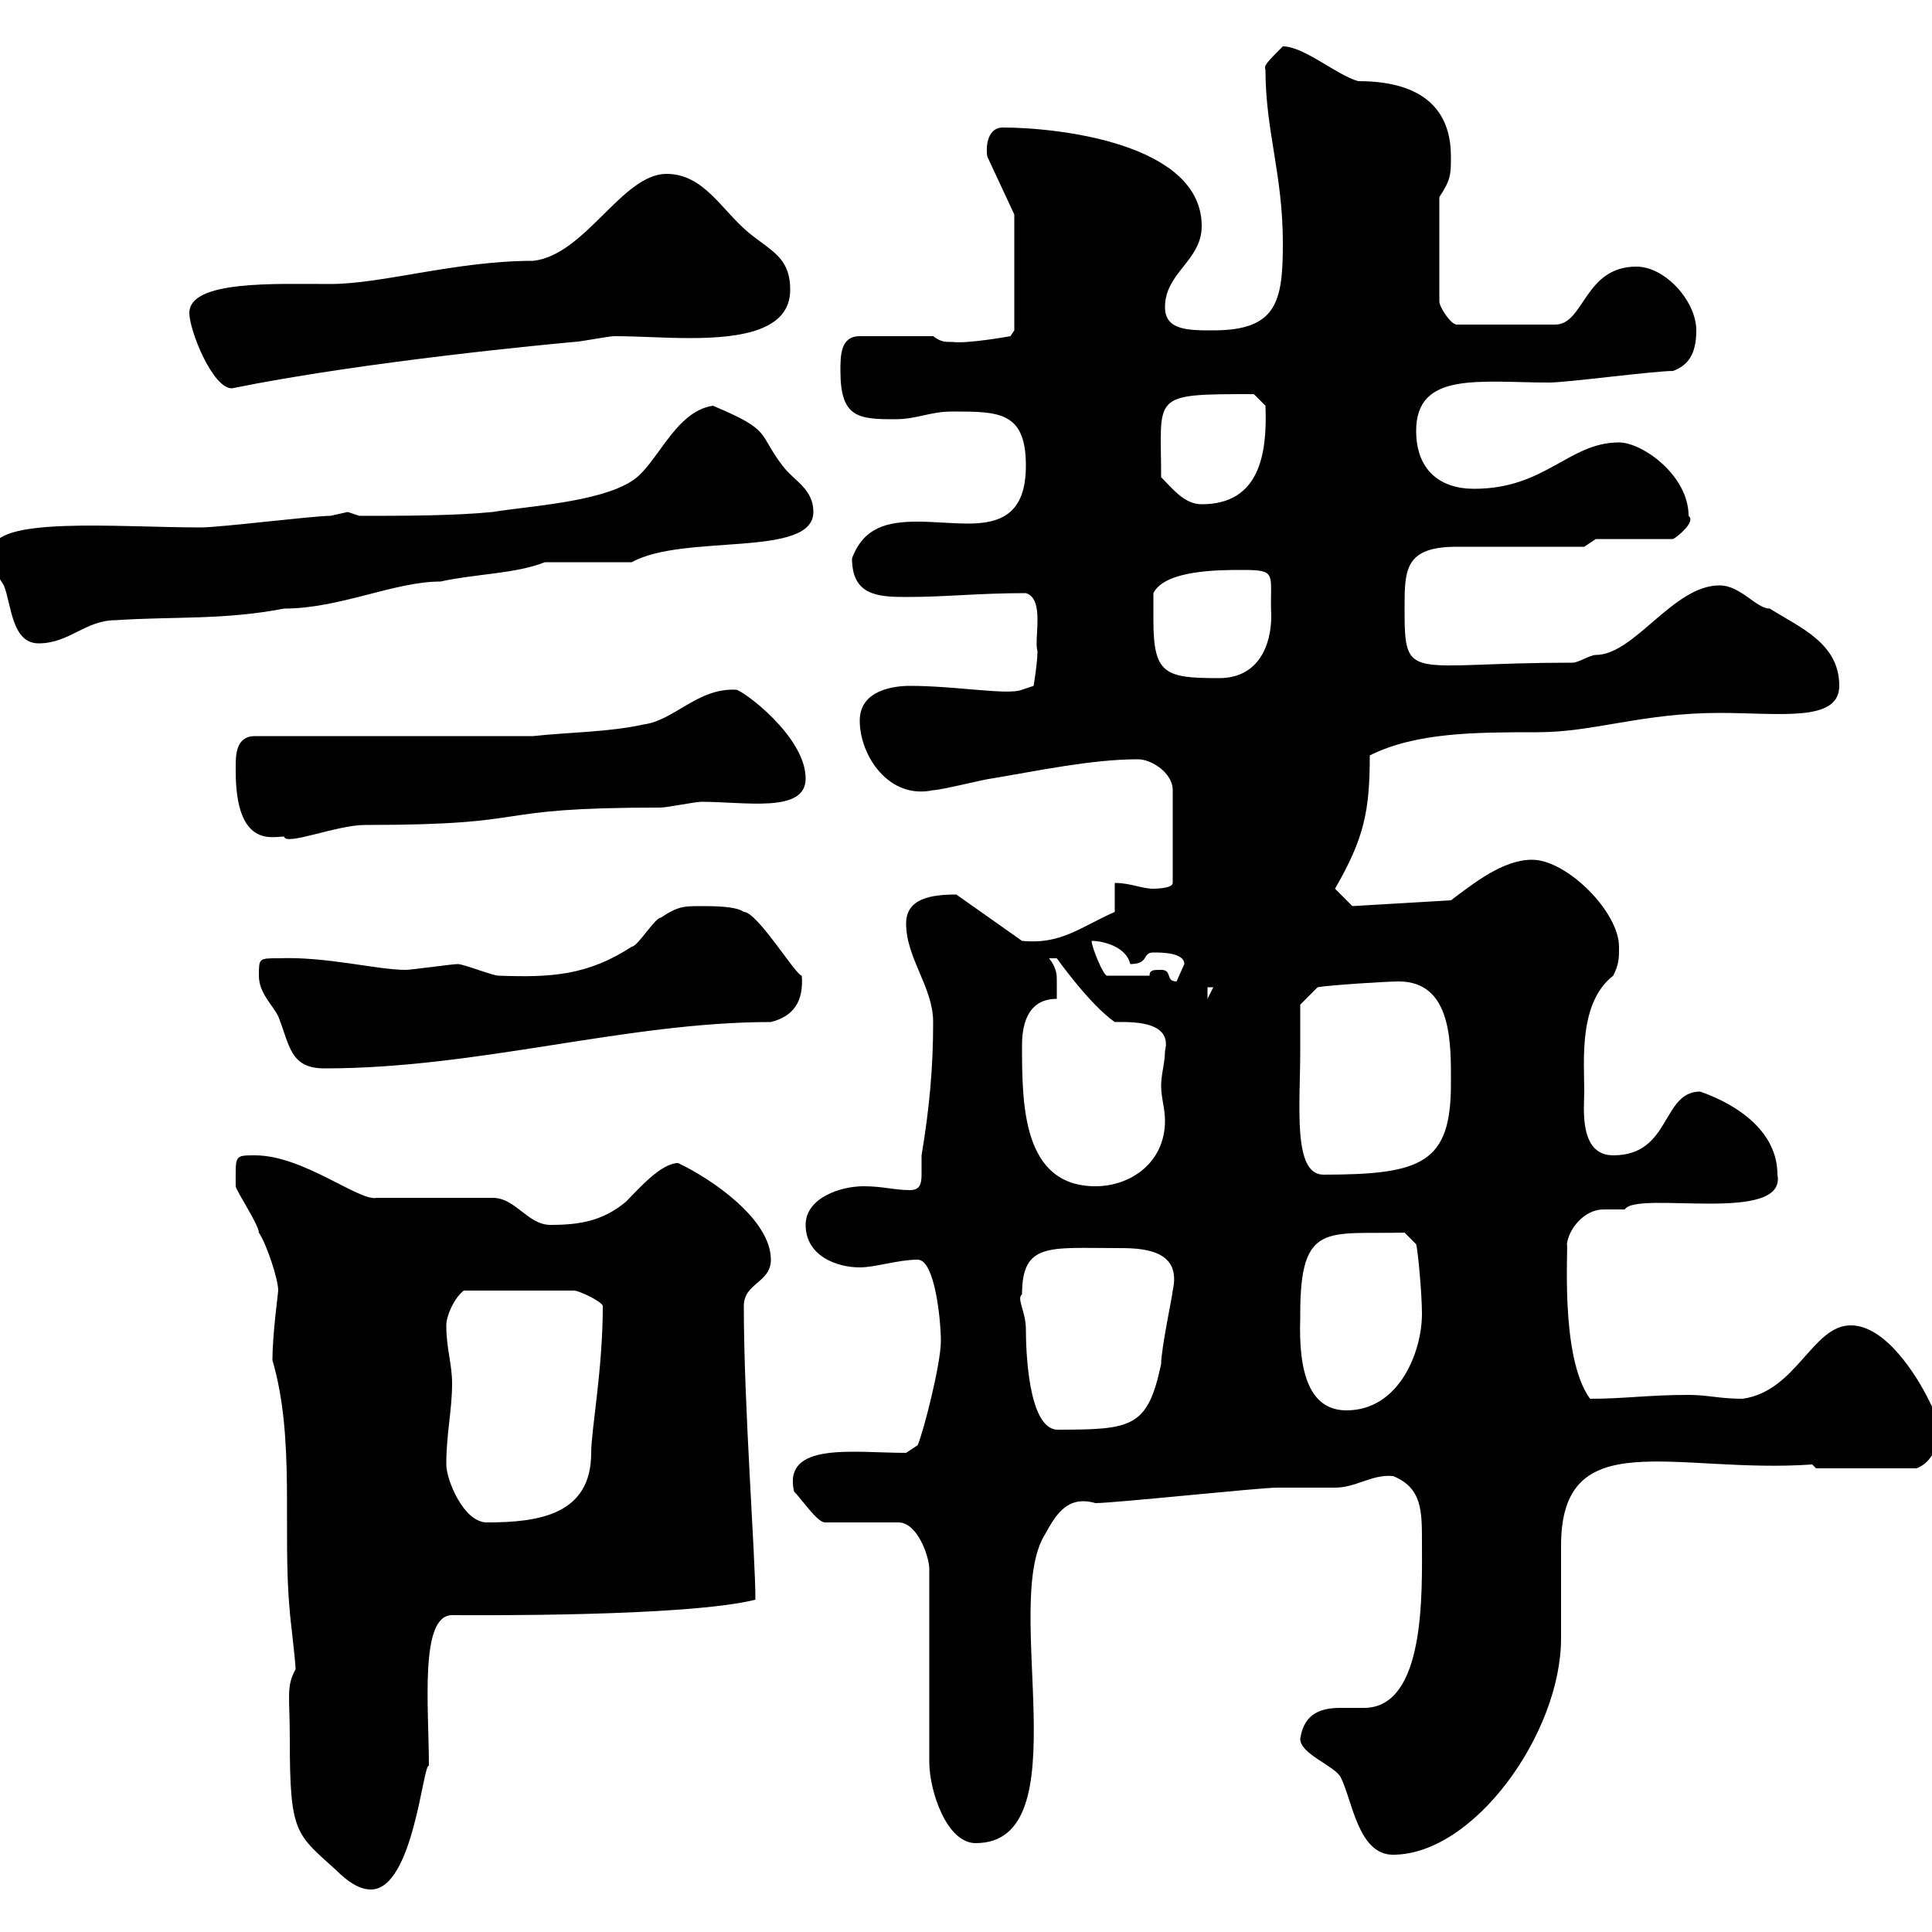 <svg xmlns="http://www.w3.org/2000/svg" xmlns:xlink="http://www.w3.org/1999/xlink" width="300" height="300"><path d="M45 270C45 284.70 45.90 284.70 52.20 290.40C54 292.20 55.80 293.40 57.60 293.40C64.20 293.40 65.70 273.60 66.60 274.20C66.60 265.20 65.10 250.80 70.20 250.80C73.20 250.80 106.50 251.10 117.30 248.40C117.30 241.50 115.50 218.40 115.50 202.80C115.50 199.20 119.70 199.20 119.70 195.60C119.70 189.30 110.40 183 105.30 180.60C102.60 180.60 99 184.80 97.20 186.60C93.60 189.60 90 190.20 85.50 190.20C81.90 190.20 80.10 186 76.50 186L58.50 186C55.80 186.60 47.10 179.40 39.60 179.40C36.30 179.40 36.60 179.40 36.60 184.20C36.60 184.80 40.20 190.20 40.20 191.40C41.40 193.20 43.20 198.60 43.20 200.40C43.20 200.70 42.30 207.30 42.30 211.20C45.90 223.50 43.80 237.60 45 250.20C45 250.80 45.90 258 45.90 259.20C44.40 261.90 45 263.40 45 270ZM201.90 270C201.90 272.40 207.30 274.20 208.20 276C210 279.60 210.90 288 216.30 288C228.90 288 242.40 269.10 242.40 254.40C242.40 252.60 242.40 241.80 242.40 240C242.40 220.80 260.10 228.90 281.40 227.40L282 228L297.60 228C300 227.10 301.20 224.40 301.20 220.80C301.20 220.80 300 218.40 299.40 217.20C297.60 213.60 292.80 205.80 287.40 205.80C281.40 205.80 279 216 270.60 217.20C267 217.20 265.20 216.60 262.20 216.60C255.90 216.60 252.30 217.20 246.90 217.20C242.10 210.60 243.60 193.20 243.30 193.20C243.60 190.80 246 187.80 249 187.80C250.50 187.80 251.40 187.80 252.30 187.80C254.10 184.80 277.50 190.20 276 182.40C276 175.80 270 171.60 264 169.50C258 169.50 259.50 179.40 250.50 179.40C245.10 179.40 246 171.90 246 169.50C246 164.70 245.10 155.70 250.50 151.50C251.40 149.70 251.40 148.80 251.40 147C251.40 141.60 243.30 133.50 237.90 133.50C233.40 133.50 228.90 137.10 225.30 139.80L210 140.70L207.30 138C211.80 130.20 212.70 126 212.70 117.30C219.90 113.70 229.20 113.70 238.80 113.70C247.50 113.70 255 110.70 267 110.70C276.30 110.70 285.60 112.20 285.60 106.50C285.60 99.90 279.60 97.50 274.80 94.50C272.70 94.50 270.30 90.90 267 90.90C259.80 90.90 253.80 101.70 247.80 101.70C246.90 101.70 245.10 102.90 244.20 102.90C218.70 102.90 218.10 106.20 218.10 94.50C218.10 88.50 218.10 84.90 226.20 84.90C228.90 84.90 243.30 84.90 246 84.90L247.80 83.70L259.80 83.70C260.40 83.40 263.40 81 262.20 80.10C262.20 73.80 255 68.70 251.40 68.70C243.60 68.70 240 75.90 228.90 75.90C223.50 75.90 219.90 72.90 219.90 66.90C219.90 57.60 229.80 59.40 240.60 59.40C243.30 59.40 256.80 57.60 259.80 57.60C262.20 56.70 263.40 54.90 263.40 51.30C263.40 46.80 258.60 41.40 254.10 41.40C246 41.40 246 50.40 241.50 50.40L226.20 50.40C225.30 50.40 223.50 47.70 223.50 46.80L223.50 30.60C225.30 27.90 225.30 27 225.30 24.30C225.30 18.60 222.60 12.60 210.90 12.60C207.60 11.70 202.50 7.20 199.20 7.20C196.80 9.60 196.20 10.20 196.50 10.80C196.50 20.40 199.20 27 199.20 37.80C199.20 46.80 198.30 51.30 188.40 51.30C184.50 51.30 180.90 51.30 180.90 47.70C180.90 42.30 186.60 40.50 186.60 35.10C186.60 22.20 164.10 19.80 155.70 19.80C153.60 19.80 153 22.20 153.30 24.30L157.50 33.30L157.50 51.30L156.90 52.20C156.90 52.20 150.30 53.40 147.90 53.10C146.70 53.10 146.10 53.10 144.90 52.20L133.50 52.20C130.50 52.20 130.50 55.20 130.50 57.60C130.50 64.80 133.20 65.10 138.90 65.10C142.50 65.10 144.30 63.90 147.90 63.90C155.10 63.90 159.30 63.90 159.30 72.30C159.30 79.80 155.40 81.30 150.30 81.30C147.90 81.30 144.90 81 142.50 81C137.70 81 134.10 81.90 132.30 86.70C132.30 92.40 136.20 92.70 140.70 92.70C147 92.70 151.80 92.10 159.30 92.10C162.30 93 160.50 99.30 161.10 101.10C161.10 102.90 160.50 106.50 160.50 106.50L158.70 107.10C156.60 108 148.50 106.50 141.30 106.50C138.90 106.50 133.50 107.10 133.50 111.90C133.50 117.30 138 124.20 144.90 122.70C146.10 122.70 153.30 120.90 153.90 120.90C161.10 119.70 169.50 117.90 176.70 117.90C178.80 117.90 182.10 120 182.10 122.70L182.10 137.10C182.10 138 179.10 138 179.10 138C177.30 138 175.50 137.10 173.10 137.10L173.10 141.60C167.70 144 164.70 146.70 158.70 146.10L148.50 138.90C144.60 138.90 140.70 139.50 140.70 143.40C140.70 148.80 144.90 153.30 144.90 158.70C144.90 165.90 144.30 172.20 143.10 179.40C143.10 180.30 143.10 181.20 143.10 182.40C143.10 183.90 142.80 184.80 141.30 184.80C138.90 184.80 137.10 184.20 134.10 184.20C130.50 184.20 125.10 186 125.10 190.20C125.10 195 129.90 196.80 133.50 196.80C135.90 196.80 139.50 195.60 142.50 195.60C145.20 195.60 146.10 205.20 146.10 208.20C146.10 211.80 143.40 222.30 142.50 224.40L140.70 225.60C132.60 225.60 121.50 223.80 123.30 231.60C124.50 232.80 126.90 236.40 128.10 236.40L139.50 236.40C142.50 236.40 144.30 241.80 144.30 243.60L144.30 273.60C144.30 278.10 147 286.20 151.50 286.20C168 286.20 155.40 249 162.30 238.20C164.10 234.90 165.90 232.20 170.10 233.40C173.10 233.40 195.60 231 198.30 231C199.20 231 206.40 231 207.30 231C210.60 231 213 228.90 216.30 229.20C220.80 231 220.80 234.60 220.80 239.40C220.80 247.20 221.40 265.20 211.80 265.20C210.60 265.20 209.40 265.20 208.20 265.20C205.50 265.20 202.50 265.80 201.90 270ZM69.30 227.40C69.30 222.60 70.20 219 70.20 214.80C70.20 211.80 69.30 209.40 69.30 205.80C69.30 204.30 70.50 201.60 72 200.40L89.10 200.40C90 200.40 93.60 202.20 93.60 202.80C93.60 212.70 91.80 222 91.80 225.60C91.80 235.20 83.70 236.40 75.60 236.40C72 236.40 69.30 229.80 69.30 227.40ZM158.70 201C158.70 192.90 162.90 193.80 173.40 193.80C177 193.80 183.60 193.80 182.10 200.40C182.10 201 180.30 209.40 180.30 211.80C178.20 221.70 175.80 222 164.10 222C159.60 221.70 159.30 209.40 159.30 206.40C159.30 203.70 157.80 201.60 158.70 201ZM201.90 204.60C201.90 204.60 201.90 204 201.90 204C201.90 189.60 206.10 191.70 218.10 191.40L219.90 193.20C220.20 194.40 220.80 201 220.80 204C220.80 210 217.20 219 209.10 219C203.40 219 201.60 213.30 201.90 204.60ZM158.70 162.30C158.70 159.60 159.30 155.10 164.10 155.10C164.10 153.90 164.10 153.30 164.10 152.10C164.10 151.50 164.10 150.30 162.90 148.80C162.90 148.80 162.90 148.80 164.10 148.80C164.10 148.80 169.20 156 173.10 158.70C175.50 158.70 182.10 158.40 180.90 163.20C180.90 165 180.30 166.80 180.30 168.60C180.30 170.40 180.90 172.20 180.90 174C180.90 180.60 175.50 184.20 170.10 184.20C158.70 184.20 158.70 171.30 158.70 162.30ZM201.90 163.20C201.90 161.40 201.90 156 201.90 156L204.60 153.30C206.10 153 215.10 152.40 217.20 152.40C225.60 152.40 225.30 162.30 225.30 168.30C225.30 180.60 220.80 182.40 205.50 182.40C200.70 182.40 201.90 171.60 201.90 163.20ZM40.20 151.50C40.20 154.20 42.30 156 43.20 157.80C45 162.30 45 165.90 50.40 165.90C74.40 165.90 97.20 158.70 119.70 158.70C123.30 157.80 124.80 155.40 124.50 151.50C123.60 151.50 117.60 141.60 115.50 141.60C114.30 140.70 110.70 140.70 108.90 140.70C106.20 140.70 105.30 140.70 102.60 142.50C101.70 142.50 99 147 98.10 147C91.20 151.50 85.50 151.80 77.40 151.50C76.50 151.50 72 149.70 71.10 149.70C70.20 149.70 63.90 150.60 63 150.60C58.50 150.60 50.70 148.50 43.20 148.80C40.20 148.80 40.20 148.80 40.20 151.50ZM187.50 153.30L188.40 153.30L187.50 155.10ZM180.30 150.60C179.10 150.60 178.50 150.60 178.50 151.50L171.90 151.50C171.30 151.50 169.50 147 169.50 146.10C171.30 146.10 174.90 147 175.50 149.70C178.50 149.70 177.30 147.90 179.10 147.90C180.30 147.90 183.90 147.90 183.90 149.70C183.90 149.70 182.70 152.40 182.70 152.40C180.90 152.40 182.10 150.60 180.30 150.60ZM36.60 119.10C36.60 119.10 36.60 119.70 36.60 119.70C36.60 131.70 42.30 129.90 44.10 129.90C44.40 131.40 52.20 128.10 56.70 128.10C84.60 128.10 74.40 125.40 102.60 125.40C103.50 125.40 108 124.50 108.90 124.50C115.80 124.50 125.10 126.30 125.10 120.90C125.10 114.30 115.20 107.10 114.30 107.10C108.30 106.80 104.70 111.90 99.90 112.50C94.50 113.70 88.20 113.70 82.80 114.30L39.60 114.30C36.60 114.30 36.60 117.30 36.60 119.10ZM179.10 96.30C179.10 95.70 179.10 92.70 179.10 92.10C180.90 88.50 189.30 88.50 192.90 88.50C198.60 88.50 197.10 89.10 197.40 95.70C197.40 99.90 195.60 105.30 189.30 105.30C180.90 105.30 179.10 104.70 179.10 96.30ZM-1.20 85.50C-1.80 86.70-0.60 89.10 0.60 90.90C1.80 93.90 1.80 99.90 6 99.90C10.80 99.90 13.20 96.30 18 96.30C27 95.70 34.80 96.30 44.10 94.50C52.80 94.50 61.20 90.30 68.40 90.30C73.80 89.10 80.10 89.10 84.60 87.30L98.10 87.30C106.20 82.80 126.30 86.70 126.30 79.50C126.30 75.90 123.30 74.70 121.50 72.30C117.60 67.20 120 66.90 110.70 63C104.70 63.90 102 72.30 98.10 74.70C93 78 81.90 78.60 76.50 79.50C70.50 80.10 62.40 80.10 55.80 80.10C55.80 80.10 54 79.50 54 79.50C54 79.50 51.30 80.10 51.30 80.10C48.60 80.10 34.20 81.90 31.20 81.90C18.30 81.90-1.20 80.10-1.20 85.50ZM180.30 74.10C180.30 61.20 178.50 61.20 194.70 61.20L196.50 63C196.80 70.50 195.60 78.30 186.60 78.30C183.90 78.30 182.10 75.90 180.30 74.10ZM29.40 48.60C29.40 51.30 33 60.30 36 60.30C56.70 56.10 85.80 53.40 89.10 53.10C90 53.10 94.50 52.20 95.40 52.20C99 52.20 103.20 52.50 107.10 52.50C115.20 52.50 122.70 51.30 122.70 45C122.70 39.90 119.70 39 116.10 36C111.90 32.40 109.20 27 103.50 27C96.60 27 90.90 39.60 82.80 40.50C70.80 40.50 59.40 44.10 51.30 44.10C42.60 44.10 29.40 43.50 29.40 48.60Z"/></svg>